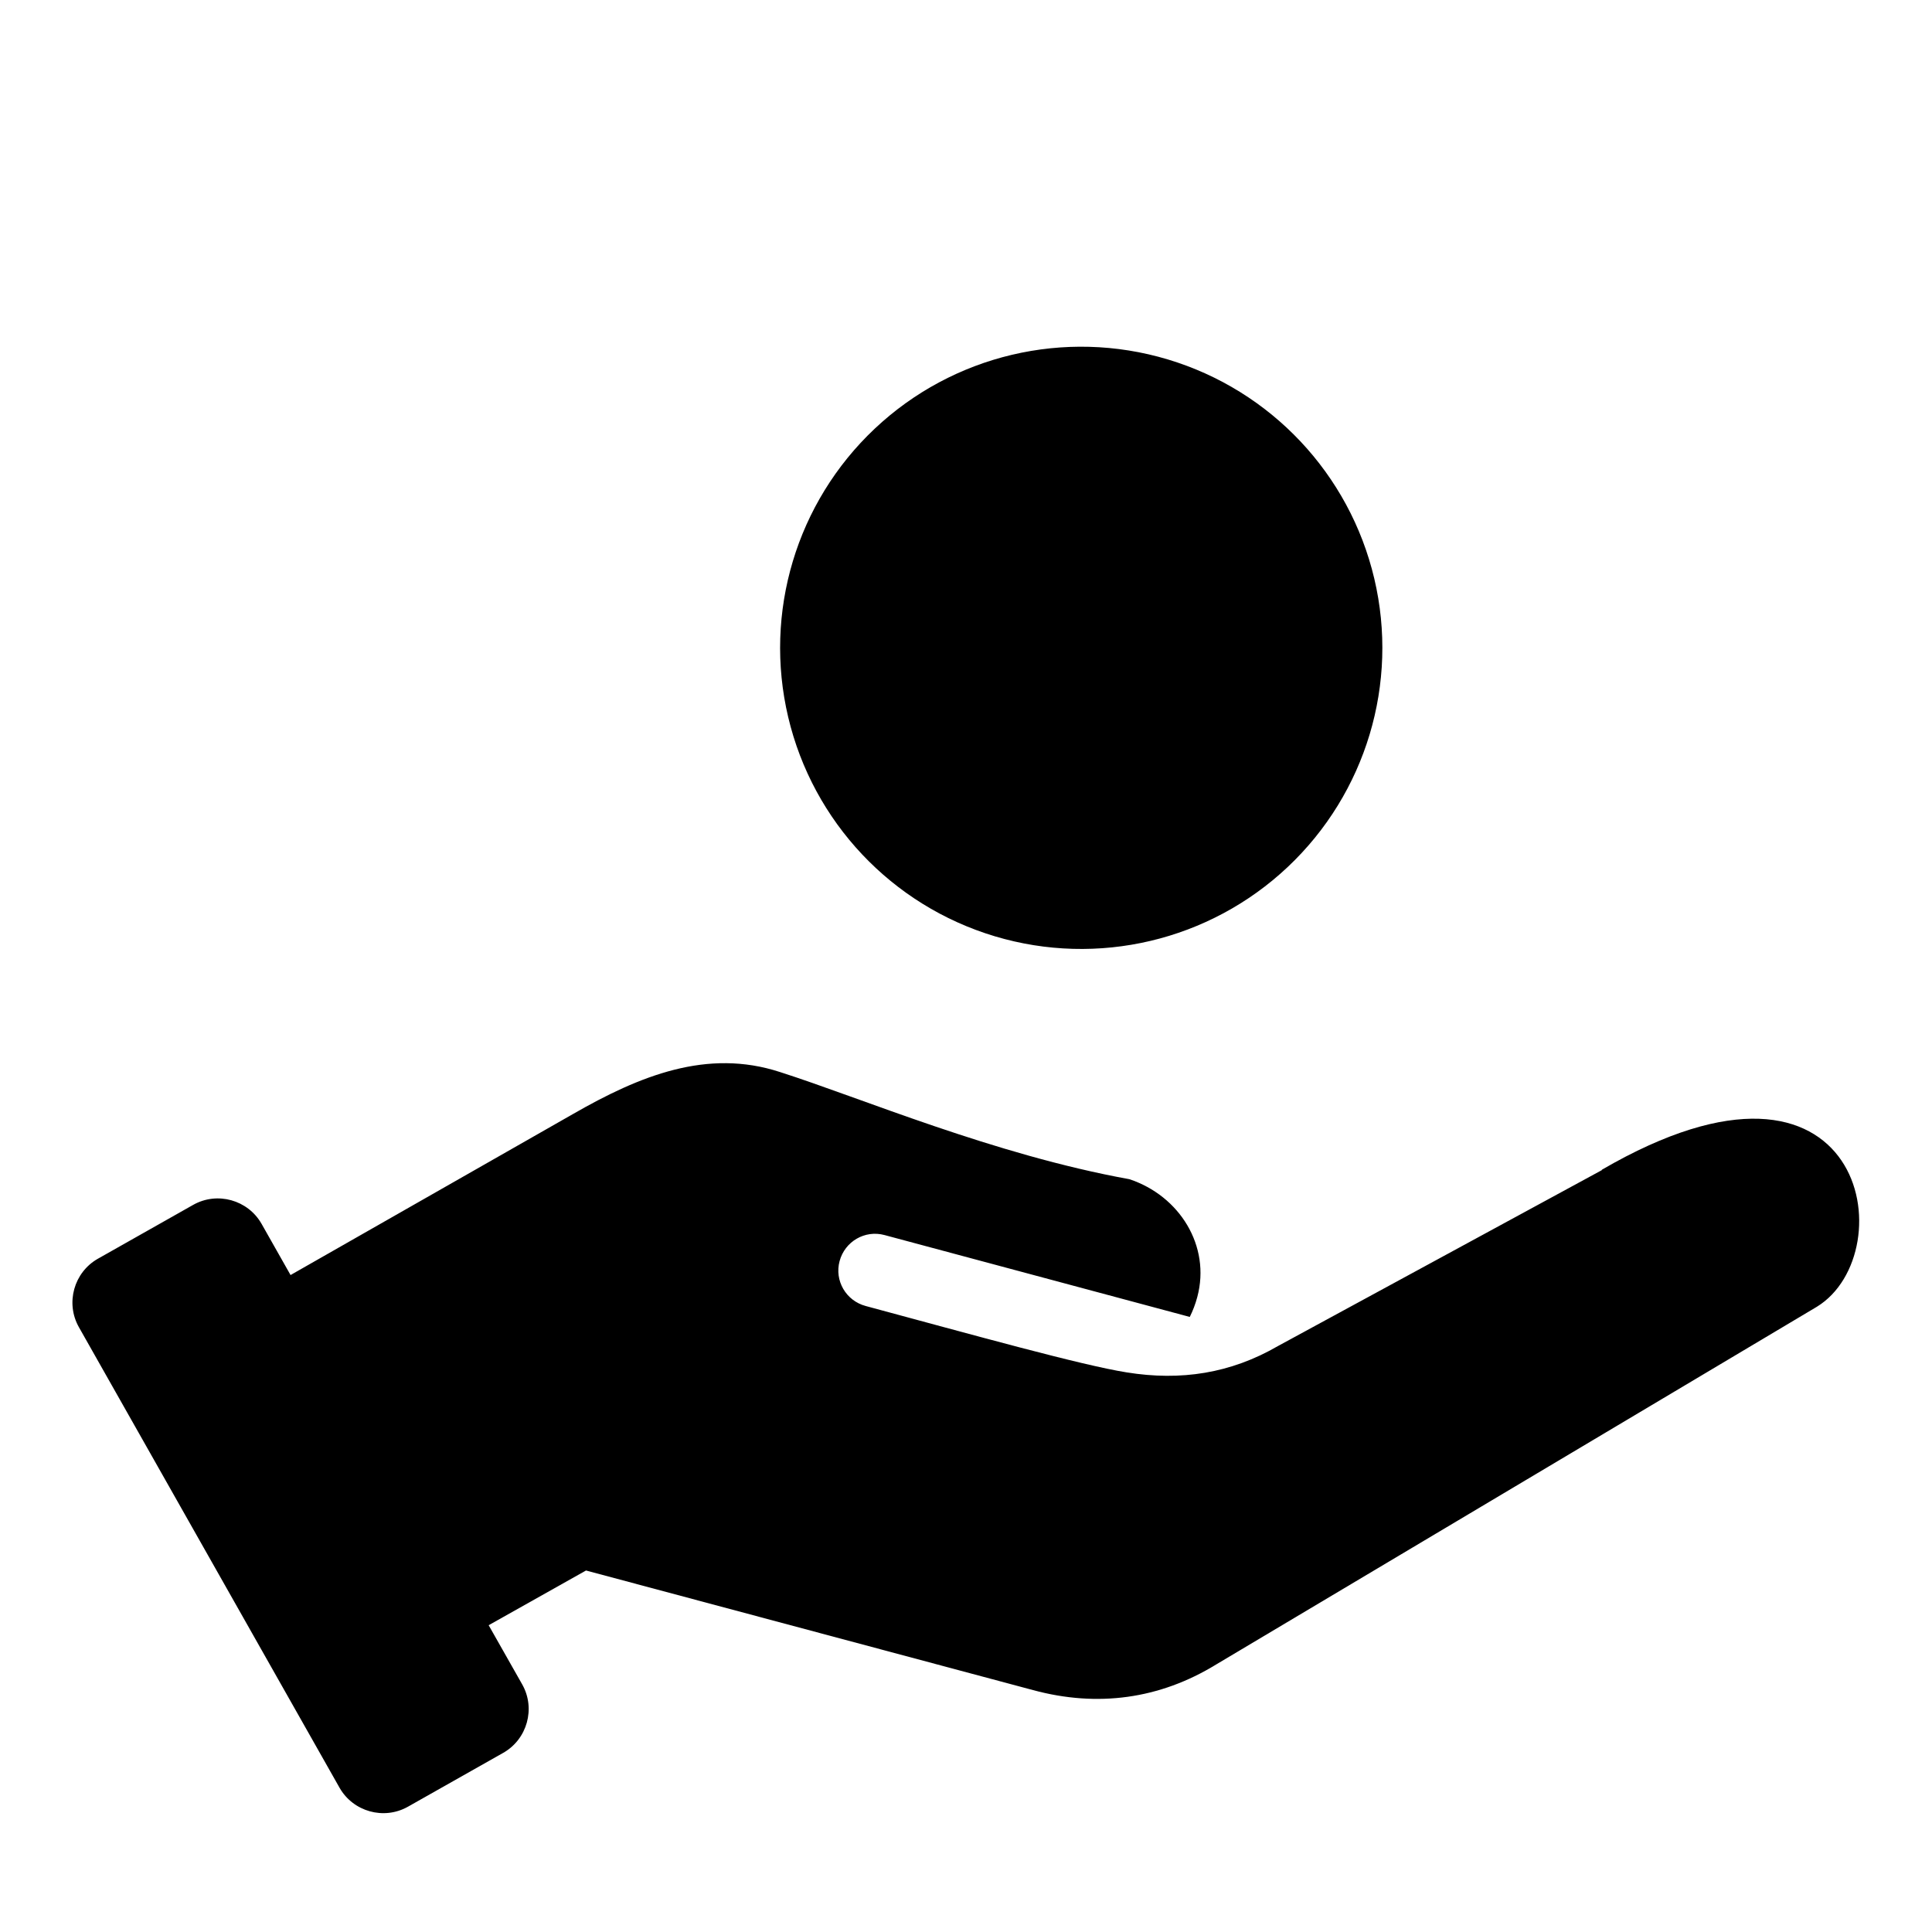 <?xml version="1.0" encoding="UTF-8"?>
<svg id="Layer_1" data-name="Layer 1" xmlns="http://www.w3.org/2000/svg" version="1.1" viewBox="0 0 512 512">
  <defs>
    <style>
      .cls-1 {
        fill: #000;
        stroke-width: 0px;
      }
    </style>
  </defs>
  <circle class="cls-1" cx="286.5" cy="171.8" r="79.8" transform="translate(-31.8 70.4) rotate(-13.3)"/>
  <path class="cls-1" d="M424.5,310.1l-85.8,46.6c-12.6,7.3-25.8,9.3-40.1,7-12-1.9-40.6-9.9-69.2-17.6-5.2-1.4-8.3-6.7-6.9-11.9,1.4-5.2,6.7-8.3,11.9-6.9l80.9,21.7c.8-1.6,1.5-3.4,2-5.3,3.6-13.5-4.7-26.8-18-31.2-35.9-6.5-71-21.5-92.6-28.4-19.3-6.3-37.2,1-54.8,11.1l-74.9,42.7-7.7-13.6c-3.6-6.3-11.7-8.6-18.1-5l-25.3,14.3c-6.3,3.6-8.6,11.7-5,18.1l69.1,122.1c3.6,6.3,11.7,8.6,18.1,5l25.3-14.3c6.3-3.6,8.6-11.7,5-18.1l-8.9-15.7,25.8-14.5,118.5,31.7c17,4.6,33.5,2.4,48.5-6.8l159.2-94.8c23.3-14.3,13-77-57-36.3Z"/>
</svg>